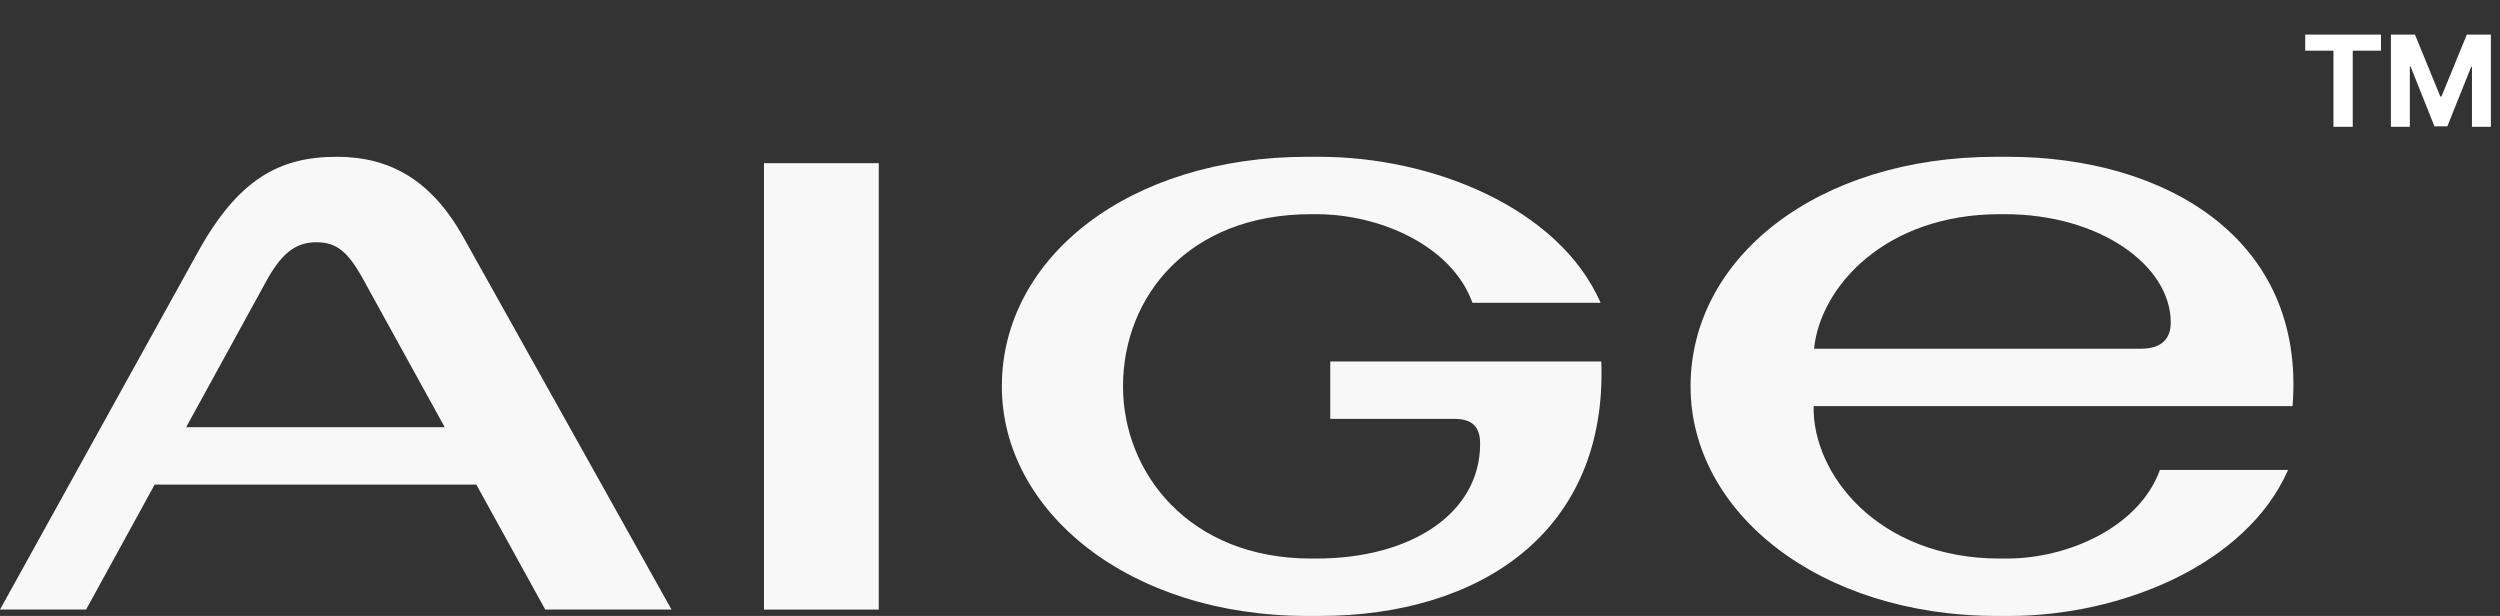 <svg width="276" height="68" viewBox="0 0 276 68" fill="none" xmlns="http://www.w3.org/2000/svg">
<rect x="0" y="0" width="276" height="68" fill="#333333" stroke="none"/>
<g clip-path="url(#clip0_488_932)">
<path d="M37.173 17.31C30.766 17.31 26.26 19.845 21.825 27.87L0 67.296H9.504L17.075 53.497H52.587L60.194 67.296H74.134L51.112 26.11C47.592 19.845 43.016 17.31 37.173 17.31ZM20.551 47.161L29.358 31.109C31.048 28.011 32.596 26.744 34.92 26.744C37.173 26.744 38.44 27.8 40.13 30.898L49.095 47.161H20.551Z" fill="#F8F8F8"/>
<path d="M146.861 39.909V46.246H160.59C162.772 46.246 163.406 47.372 163.406 48.991C163.406 56.665 155.802 61.664 145.312 61.664H144.749C131.232 61.664 123.98 52.159 123.98 42.655C123.98 32.728 131.232 23.646 144.749 23.646H145.312C152.423 23.646 160.308 27.166 162.561 33.432H176.712C172.065 22.872 158.055 17.31 145.664 17.31H144.327C124.614 17.31 110.604 28.434 110.604 42.655C110.604 56.454 124.614 68 144.327 68H145.664C163.406 68 177.486 58.707 176.782 39.909H146.861Z" fill="#F8F8F8"/>
<path d="M253.098 44.837C254.576 26.322 239.017 17.31 221.698 17.31H220.361C200.648 17.31 186.638 28.434 186.638 42.655C186.638 56.524 200.789 68 220.502 68H221.839C234.019 68 247.959 62.438 252.605 51.878H238.454C236.201 58.144 228.387 61.664 221.558 61.664H220.783C207.308 61.664 200.061 52.289 200.225 44.837H253.098ZM220.783 23.646H221.346C231.766 23.646 239.651 29.279 239.651 35.615C239.651 37.375 238.665 38.501 236.342 38.501H200.273C200.942 31.694 208.108 23.646 220.783 23.646Z" fill="#F8F8F8"/>
<path d="M97.015 18.015H84.343V67.296H97.015V18.015Z" fill="#F8F8F8"/>
</g>
<path d="M254.497 5.593V3.818H262.859V5.593H259.742V14H257.614V5.593H254.497ZM263.957 3.818H266.611L269.415 10.659H269.535L272.339 3.818H274.993V14H272.905V7.373H272.821L270.186 13.95H268.764L266.129 7.348H266.045V14H263.957V3.818Z" fill="white"/>
<defs>
<clipPath id="clip0_488_932">
<rect width="254" height="51" fill="white" transform="translate(0 17)"/>
</clipPath>
</defs>
</svg>
